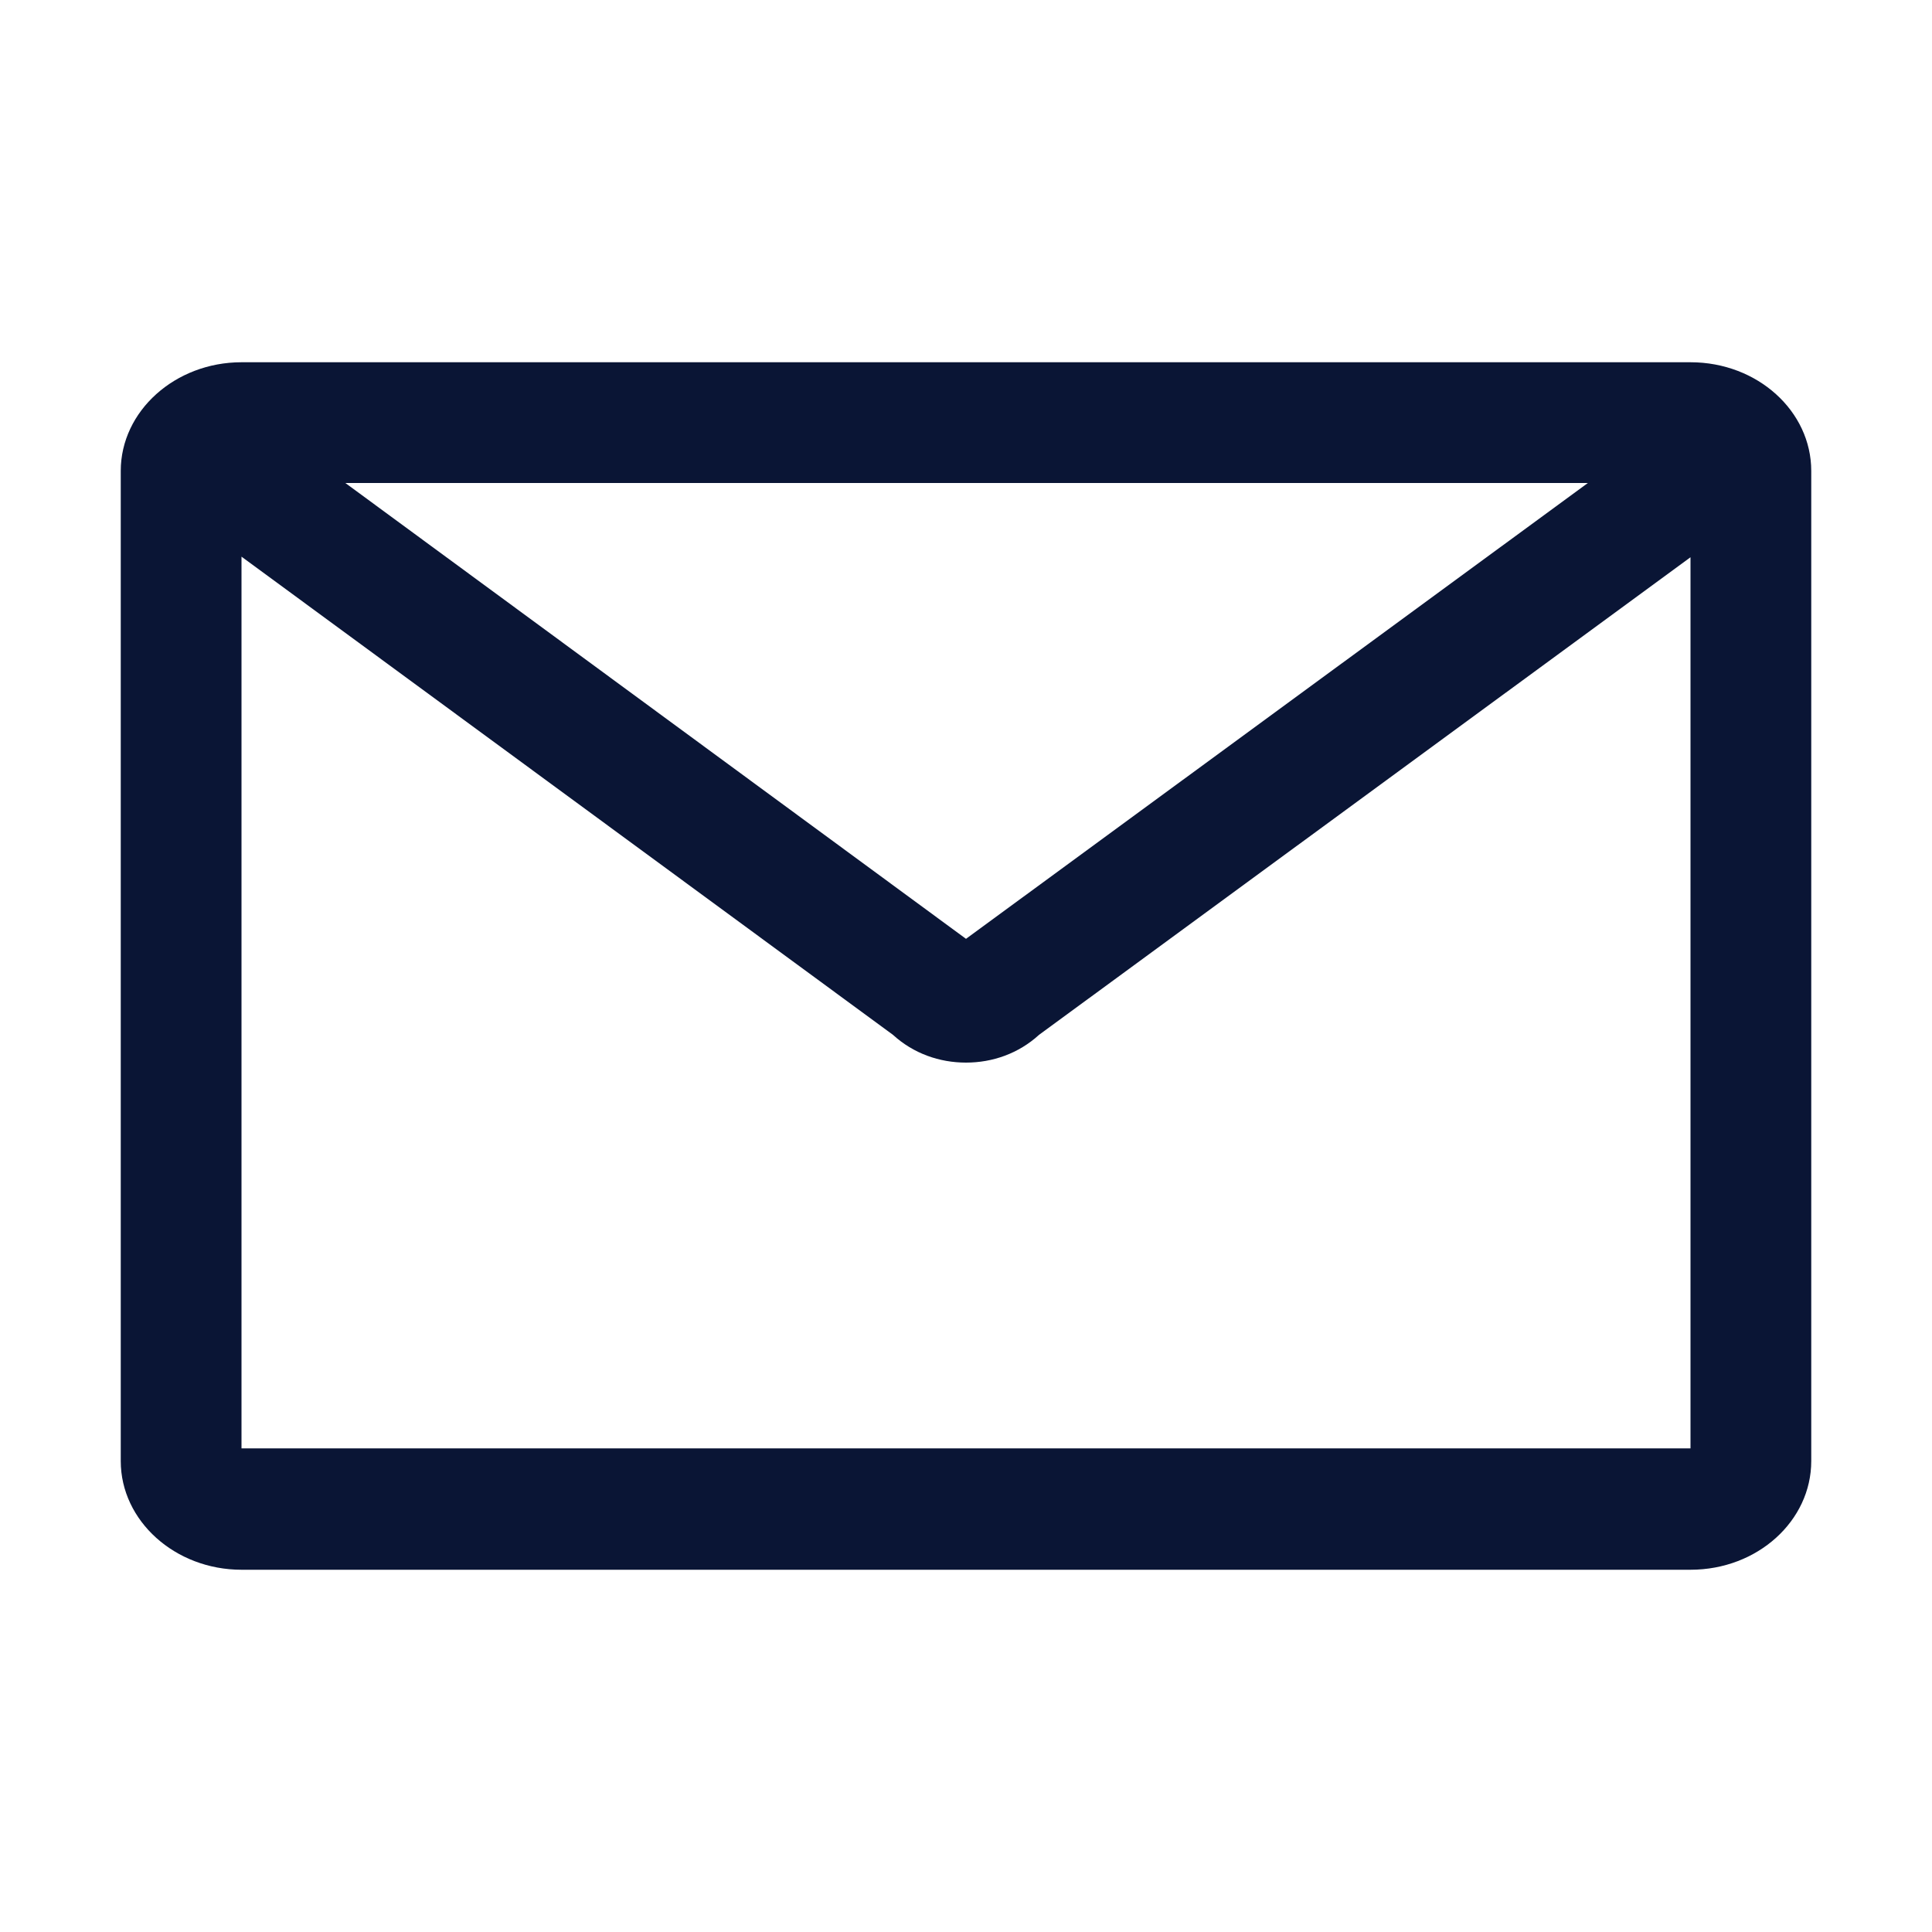<svg width="32" height="32" viewBox="0 0 32 32" fill="none" xmlns="http://www.w3.org/2000/svg">
<path d="M28 6H4C2.9 6 2 6.81 2 7.8V24.2C2 25.19 2.9 26 4 26H28C29.11 26 30 25.19 30 24.2V7.8C30 6.81 29.11 6 28 6ZM26.3 8L16 15.55L5.72 8H26.3ZM4 24V9.22L14.79 17.14C15.13 17.45 15.56 17.6 16 17.6C16.44 17.6 16.87 17.45 17.21 17.14L28 9.23V23.99H4V24Z" fill="#0A1535"/>
</svg>
